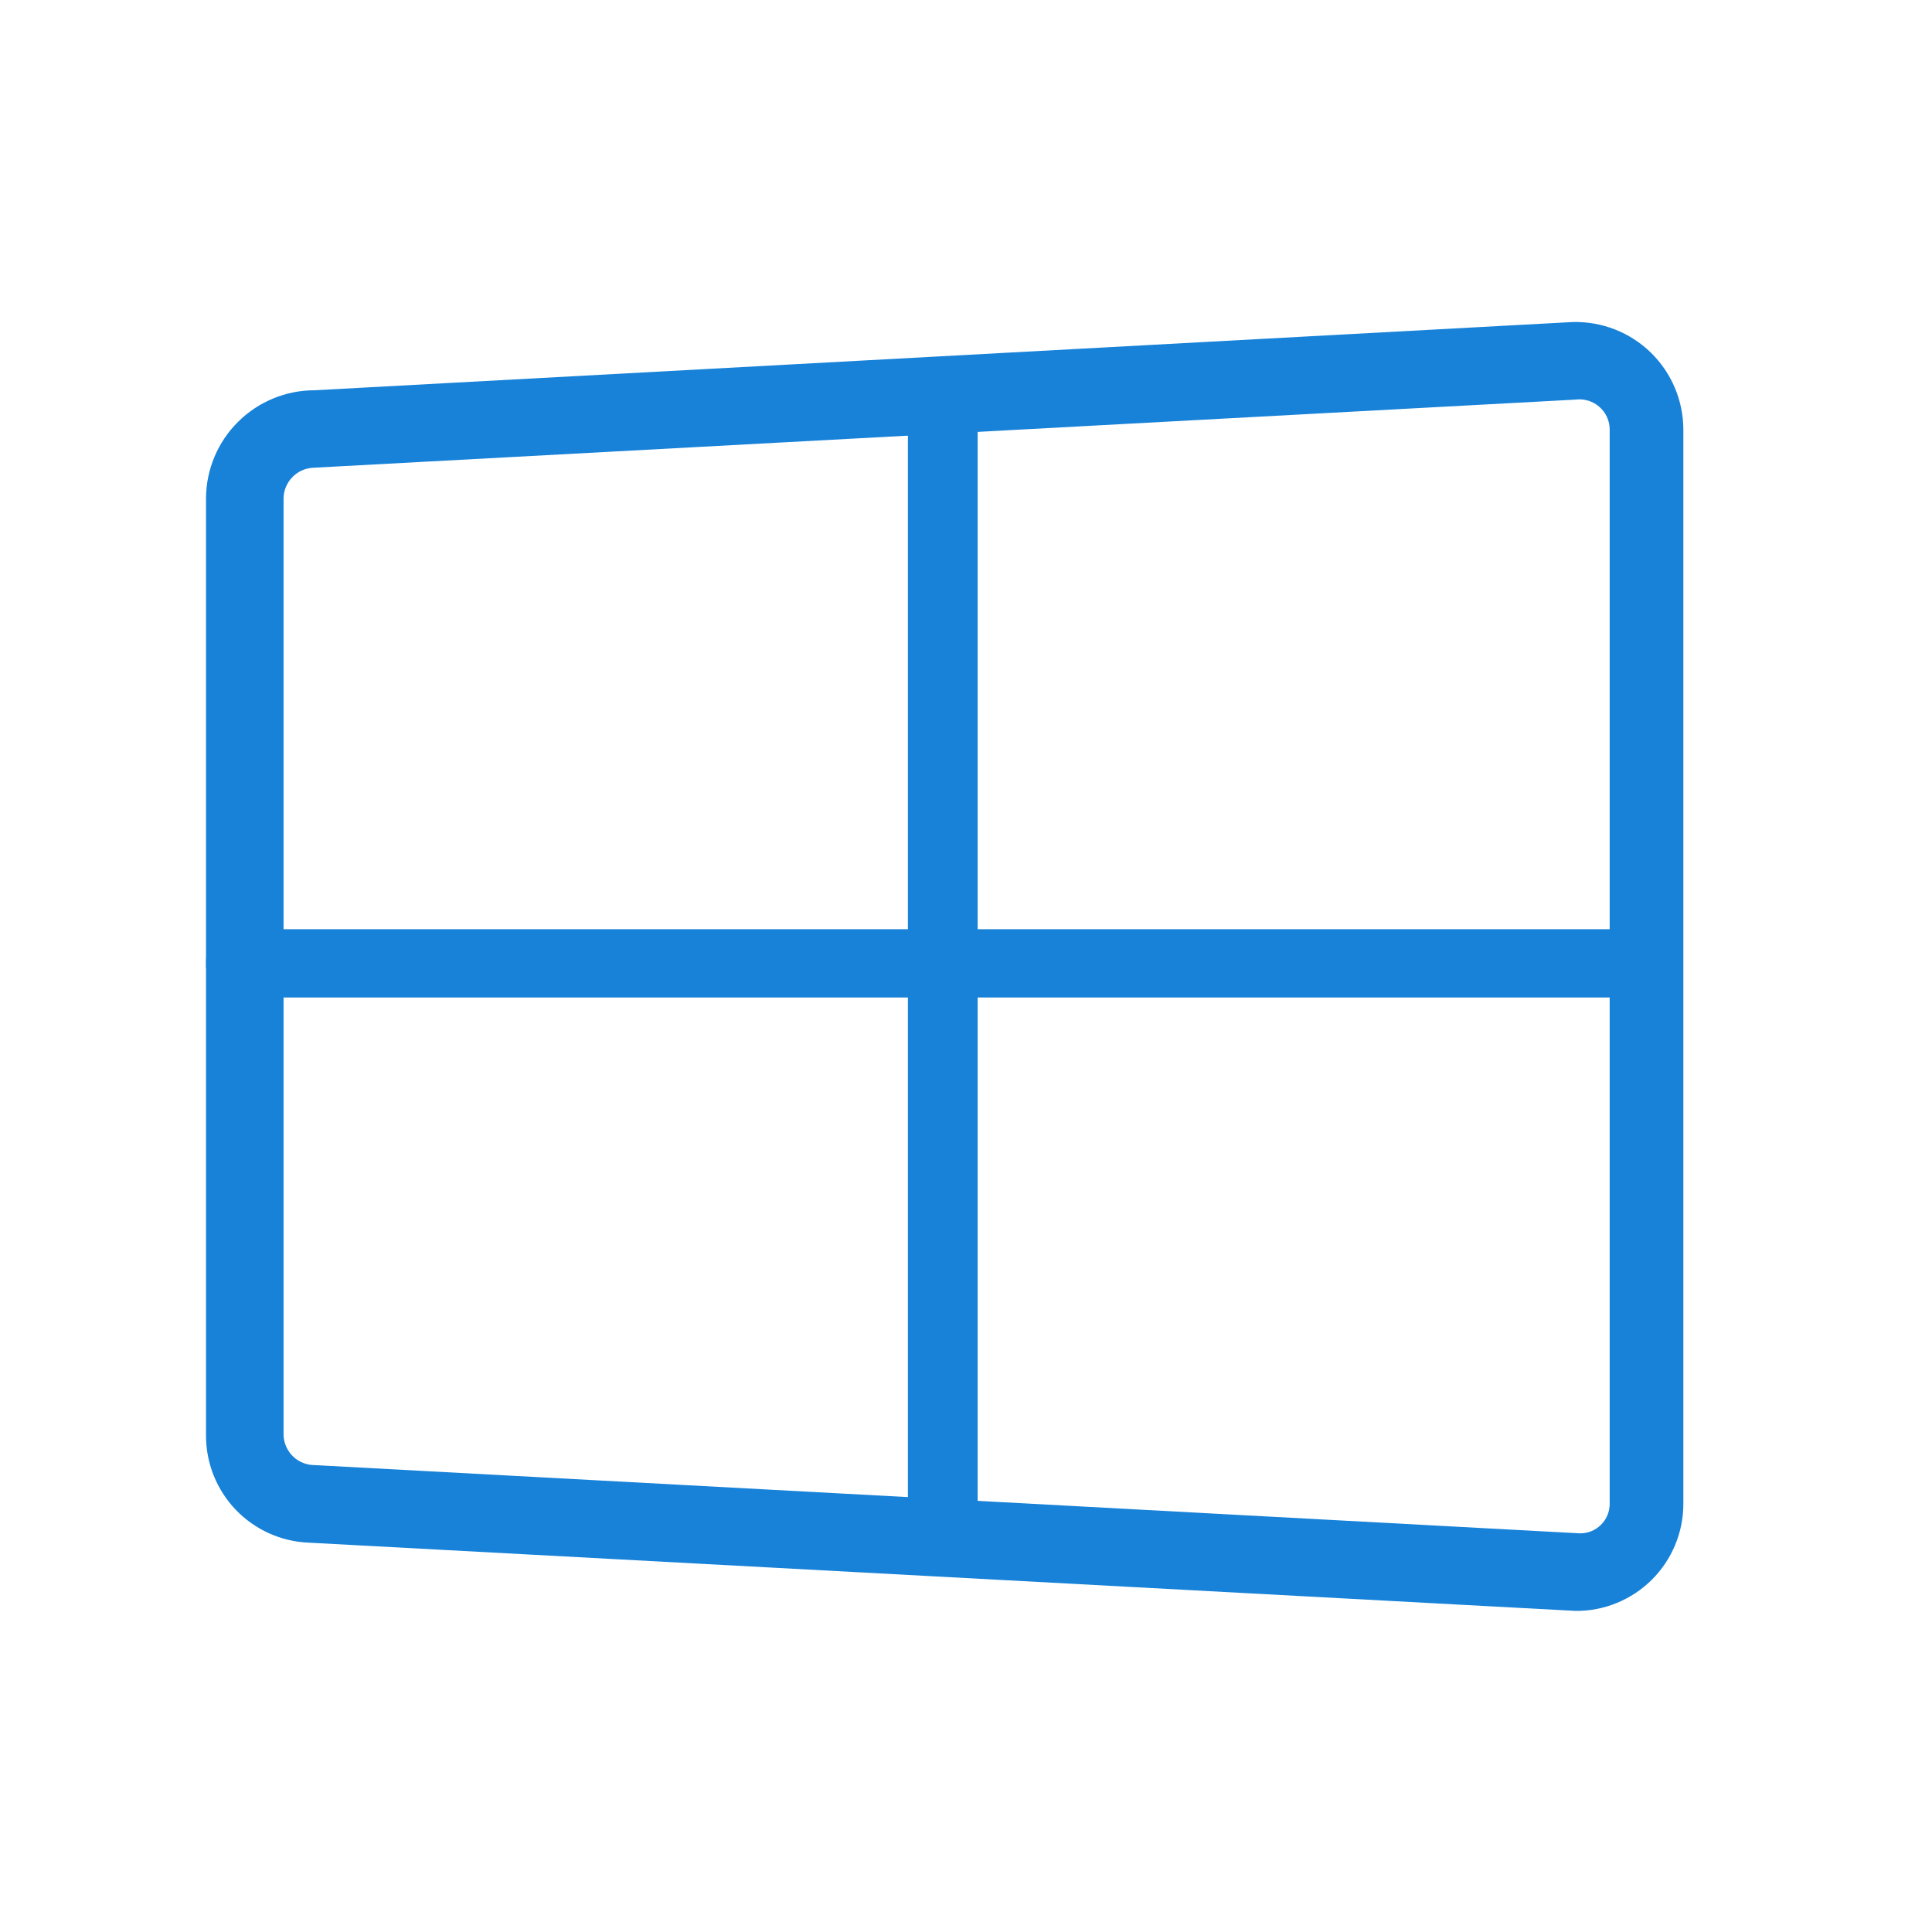 <svg width="30" height="30" viewBox="0 0 30 30" fill="none" xmlns="http://www.w3.org/2000/svg">
<path d="M25.538 15.489H3.742C3.67 15.494 3.599 15.484 3.531 15.459C3.464 15.435 3.403 15.396 3.351 15.346C3.3 15.296 3.26 15.235 3.234 15.169C3.208 15.102 3.196 15.03 3.2 14.959C3.196 14.887 3.208 14.816 3.234 14.749C3.26 14.682 3.3 14.622 3.351 14.572C3.403 14.522 3.464 14.483 3.531 14.459C3.599 14.434 3.67 14.424 3.742 14.429H25.538C25.609 14.424 25.681 14.434 25.748 14.459C25.815 14.483 25.877 14.522 25.928 14.572C25.979 14.622 26.019 14.682 26.045 14.749C26.071 14.816 26.083 14.887 26.079 14.959C26.083 15.03 26.071 15.102 26.045 15.169C26.019 15.235 25.979 15.296 25.928 15.346C25.877 15.396 25.815 15.435 25.748 15.459C25.681 15.484 25.609 15.494 25.538 15.489V15.489Z" fill="#1782D8"/>
<path d="M14.098 23.569V6.71C14.098 6.567 14.155 6.429 14.256 6.327C14.358 6.226 14.496 6.168 14.639 6.168C14.783 6.168 14.921 6.226 15.023 6.327C15.124 6.429 15.181 6.567 15.181 6.71V23.569C15.185 23.64 15.173 23.712 15.147 23.779C15.121 23.846 15.081 23.906 15.03 23.956C14.979 24.006 14.917 24.045 14.85 24.069C14.783 24.094 14.711 24.104 14.639 24.099C14.501 24.091 14.369 24.032 14.27 23.935C14.17 23.838 14.109 23.708 14.098 23.569V23.569Z" fill="#1782D8"/>
<path d="M24.465 25.014L4.789 23.954C4.361 23.936 3.956 23.752 3.66 23.443C3.364 23.133 3.199 22.721 3.199 22.293V7.734C3.202 7.289 3.381 6.863 3.697 6.55C4.013 6.236 4.44 6.06 4.885 6.06L24.429 5C24.651 4.996 24.871 5.035 25.078 5.116C25.284 5.197 25.473 5.319 25.632 5.473C25.791 5.628 25.918 5.813 26.005 6.017C26.092 6.221 26.137 6.44 26.139 6.662V23.352C26.139 23.572 26.096 23.788 26.011 23.991C25.927 24.193 25.804 24.377 25.648 24.532C25.492 24.686 25.308 24.808 25.105 24.891C24.902 24.974 24.684 25.016 24.465 25.014ZM24.465 6.205L4.849 7.264C4.73 7.273 4.618 7.326 4.536 7.413C4.453 7.5 4.406 7.614 4.403 7.734V22.293C4.41 22.416 4.463 22.532 4.553 22.618C4.642 22.703 4.761 22.75 4.885 22.75L24.537 23.81C24.659 23.81 24.775 23.762 24.861 23.676C24.947 23.59 24.995 23.474 24.995 23.352V6.662C24.994 6.596 24.979 6.531 24.951 6.471C24.923 6.411 24.882 6.358 24.832 6.315C24.782 6.272 24.724 6.24 24.661 6.221C24.597 6.202 24.531 6.196 24.465 6.205V6.205Z" fill="#1782D8"/>
</svg>
